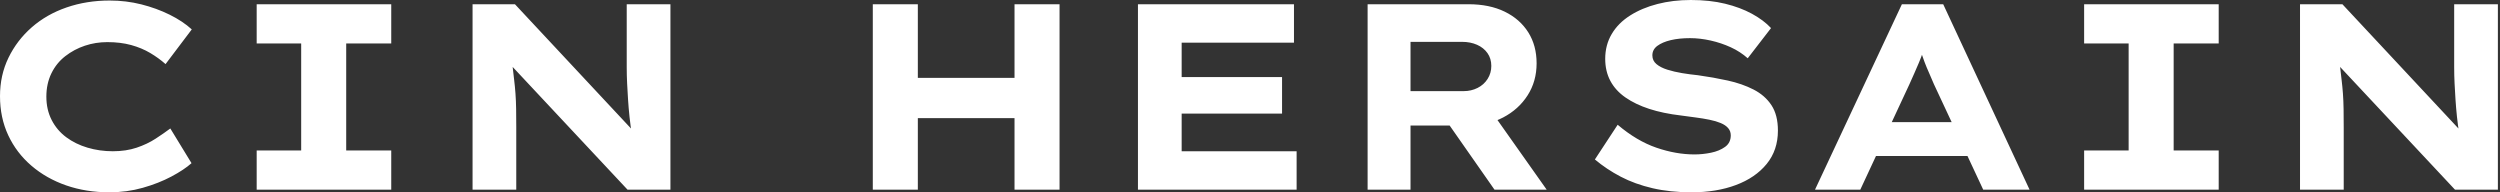 <svg baseProfile="full" height="28" version="1.1" viewBox="0 0 364 28" width="364" xmlns="http://www.w3.org/2000/svg" xmlns:ev="http://www.w3.org/2001/xml-events" xmlns:xlink="http://www.w3.org/1999/xlink"><rect x="0" y="0" width="364" height="28" fill="#333333" stroke="none"/><defs /><g><path d="M19.824 28.0Q16.43 28.0 13.537 26.997Q10.645 25.994 8.466 24.124Q6.287 22.253 5.091 19.689Q3.895 17.124 3.895 14.0Q3.895 10.953 5.129 8.408Q6.364 5.862 8.523 3.972Q10.683 2.083 13.595 1.08Q16.507 0.077 19.862 0.077Q22.253 0.077 24.471 0.636Q26.689 1.196 28.598 2.14Q30.507 3.085 31.818 4.281L28.0 9.333Q26.997 8.446 25.763 7.713Q24.529 6.981 22.986 6.556Q21.444 6.132 19.515 6.132Q17.818 6.132 16.256 6.653Q14.694 7.174 13.402 8.176Q12.11 9.179 11.377 10.683Q10.645 12.187 10.645 14.077Q10.645 15.967 11.416 17.471Q12.187 18.975 13.537 19.978Q14.887 20.981 16.642 21.501Q18.397 22.022 20.325 22.022Q22.253 22.022 23.796 21.501Q25.339 20.981 26.554 20.19Q27.769 19.399 28.694 18.705L31.78 23.758Q30.7 24.722 28.848 25.705Q26.997 26.689 24.683 27.344Q22.369 28.0 19.824 28.0Z M41.267 27.614V21.906H47.747V6.325H41.267V0.617H60.86V6.325H54.303V21.906H60.86V27.614Z M72.7 27.614V0.617H78.871L96.882 19.901L95.917 19.708Q95.686 18.281 95.551 16.989Q95.416 15.697 95.339 14.501Q95.262 13.306 95.204 12.149Q95.146 10.992 95.146 9.777Q95.146 8.562 95.146 7.289V0.617H101.51V27.614H95.262L76.634 7.713L78.292 7.983Q78.446 8.909 78.543 9.796Q78.639 10.683 78.755 11.628Q78.871 12.573 78.948 13.614Q79.025 14.656 79.044 15.89Q79.063 17.124 79.063 18.59V27.614Z  M151.609 27.614V0.617H158.165V27.614ZM130.975 27.614V0.617H137.532V27.614ZM133.521 17.201 133.598 11.339H155.08V17.201Z M169.581 27.614V0.617H192.298V6.209H175.945V22.022H192.683V27.614ZM172.975 16.545V11.223H190.562V16.545Z M203.019 27.614V0.617H217.713Q220.76 0.617 222.978 1.697Q225.196 2.777 226.41 4.705Q227.625 6.634 227.625 9.218Q227.625 11.84 226.314 13.884Q225.003 15.928 222.747 17.105Q220.49 18.281 217.713 18.281H209.267V27.614ZM221.493 27.614 212.97 15.427 219.796 14.463 229.091 27.614ZM209.267 13.267H217.019Q218.099 13.267 219.025 12.804Q219.95 12.342 220.49 11.493Q221.03 10.645 221.03 9.603Q221.03 8.523 220.471 7.733Q219.912 6.942 218.948 6.518Q217.983 6.094 216.788 6.094H209.267Z M250.187 28.0Q247.063 28.0 244.499 27.402Q241.934 26.804 239.871 25.725Q237.807 24.645 236.11 23.218L239.427 18.165Q242.204 20.518 245.058 21.501Q247.912 22.485 250.612 22.485Q251.807 22.485 253.022 22.234Q254.237 21.983 255.066 21.386Q255.895 20.788 255.895 19.708Q255.895 19.091 255.51 18.647Q255.124 18.204 254.43 17.915Q253.736 17.625 252.791 17.433Q251.846 17.24 250.804 17.105Q249.763 16.97 248.645 16.815Q246.022 16.507 244.017 15.851Q242.011 15.196 240.565 14.193Q239.118 13.19 238.366 11.782Q237.614 10.375 237.614 8.562Q237.614 6.556 238.559 4.956Q239.504 3.355 241.24 2.256Q242.975 1.157 245.231 0.579Q247.488 0.0 250.072 0.0Q252.848 0.0 255.066 0.54Q257.284 1.08 258.981 2.006Q260.678 2.931 261.758 4.088L258.364 8.485Q257.284 7.521 255.895 6.884Q254.507 6.248 252.964 5.901Q251.421 5.554 249.956 5.554Q248.375 5.554 247.16 5.843Q245.945 6.132 245.212 6.672Q244.479 7.212 244.479 8.061Q244.479 8.832 245.077 9.333Q245.675 9.835 246.658 10.143Q247.642 10.452 248.799 10.645Q249.956 10.837 251.113 10.953Q253.35 11.262 255.452 11.725Q257.554 12.187 259.212 13.036Q260.871 13.884 261.815 15.311Q262.76 16.738 262.76 19.014Q262.76 21.868 261.121 23.873Q259.482 25.879 256.647 26.939Q253.813 28.0 250.187 28.0Z M268.16 27.614 280.81 0.617H286.826L299.399 27.614H292.65L285.477 12.264Q285.129 11.416 284.763 10.606Q284.397 9.796 284.107 9.025Q283.818 8.253 283.548 7.463Q283.278 6.672 283.047 5.901L284.435 5.862Q284.165 6.711 283.895 7.521Q283.625 8.331 283.298 9.102Q282.97 9.873 282.623 10.664Q282.275 11.455 281.89 12.303L274.755 27.614ZM274.061 22.716 276.182 17.78H291.3L292.496 22.716Z M307.344 27.614V21.906H313.824V6.325H307.344V0.617H326.937V6.325H320.38V21.906H326.937V27.614Z M338.777 27.614V0.617H344.948L362.959 19.901L361.994 19.708Q361.763 18.281 361.628 16.989Q361.493 15.697 361.416 14.501Q361.339 13.306 361.281 12.149Q361.223 10.992 361.223 9.777Q361.223 8.562 361.223 7.289V0.617H367.587V27.614H361.339L342.711 7.713L344.369 7.983Q344.523 8.909 344.62 9.796Q344.716 10.683 344.832 11.628Q344.948 12.573 345.025 13.614Q345.102 14.656 345.121 15.89Q345.14 17.124 345.14 18.59V27.614Z " fill="rgb(255,255,255)" transform="translate(-3.895, 0)" /></g></svg>